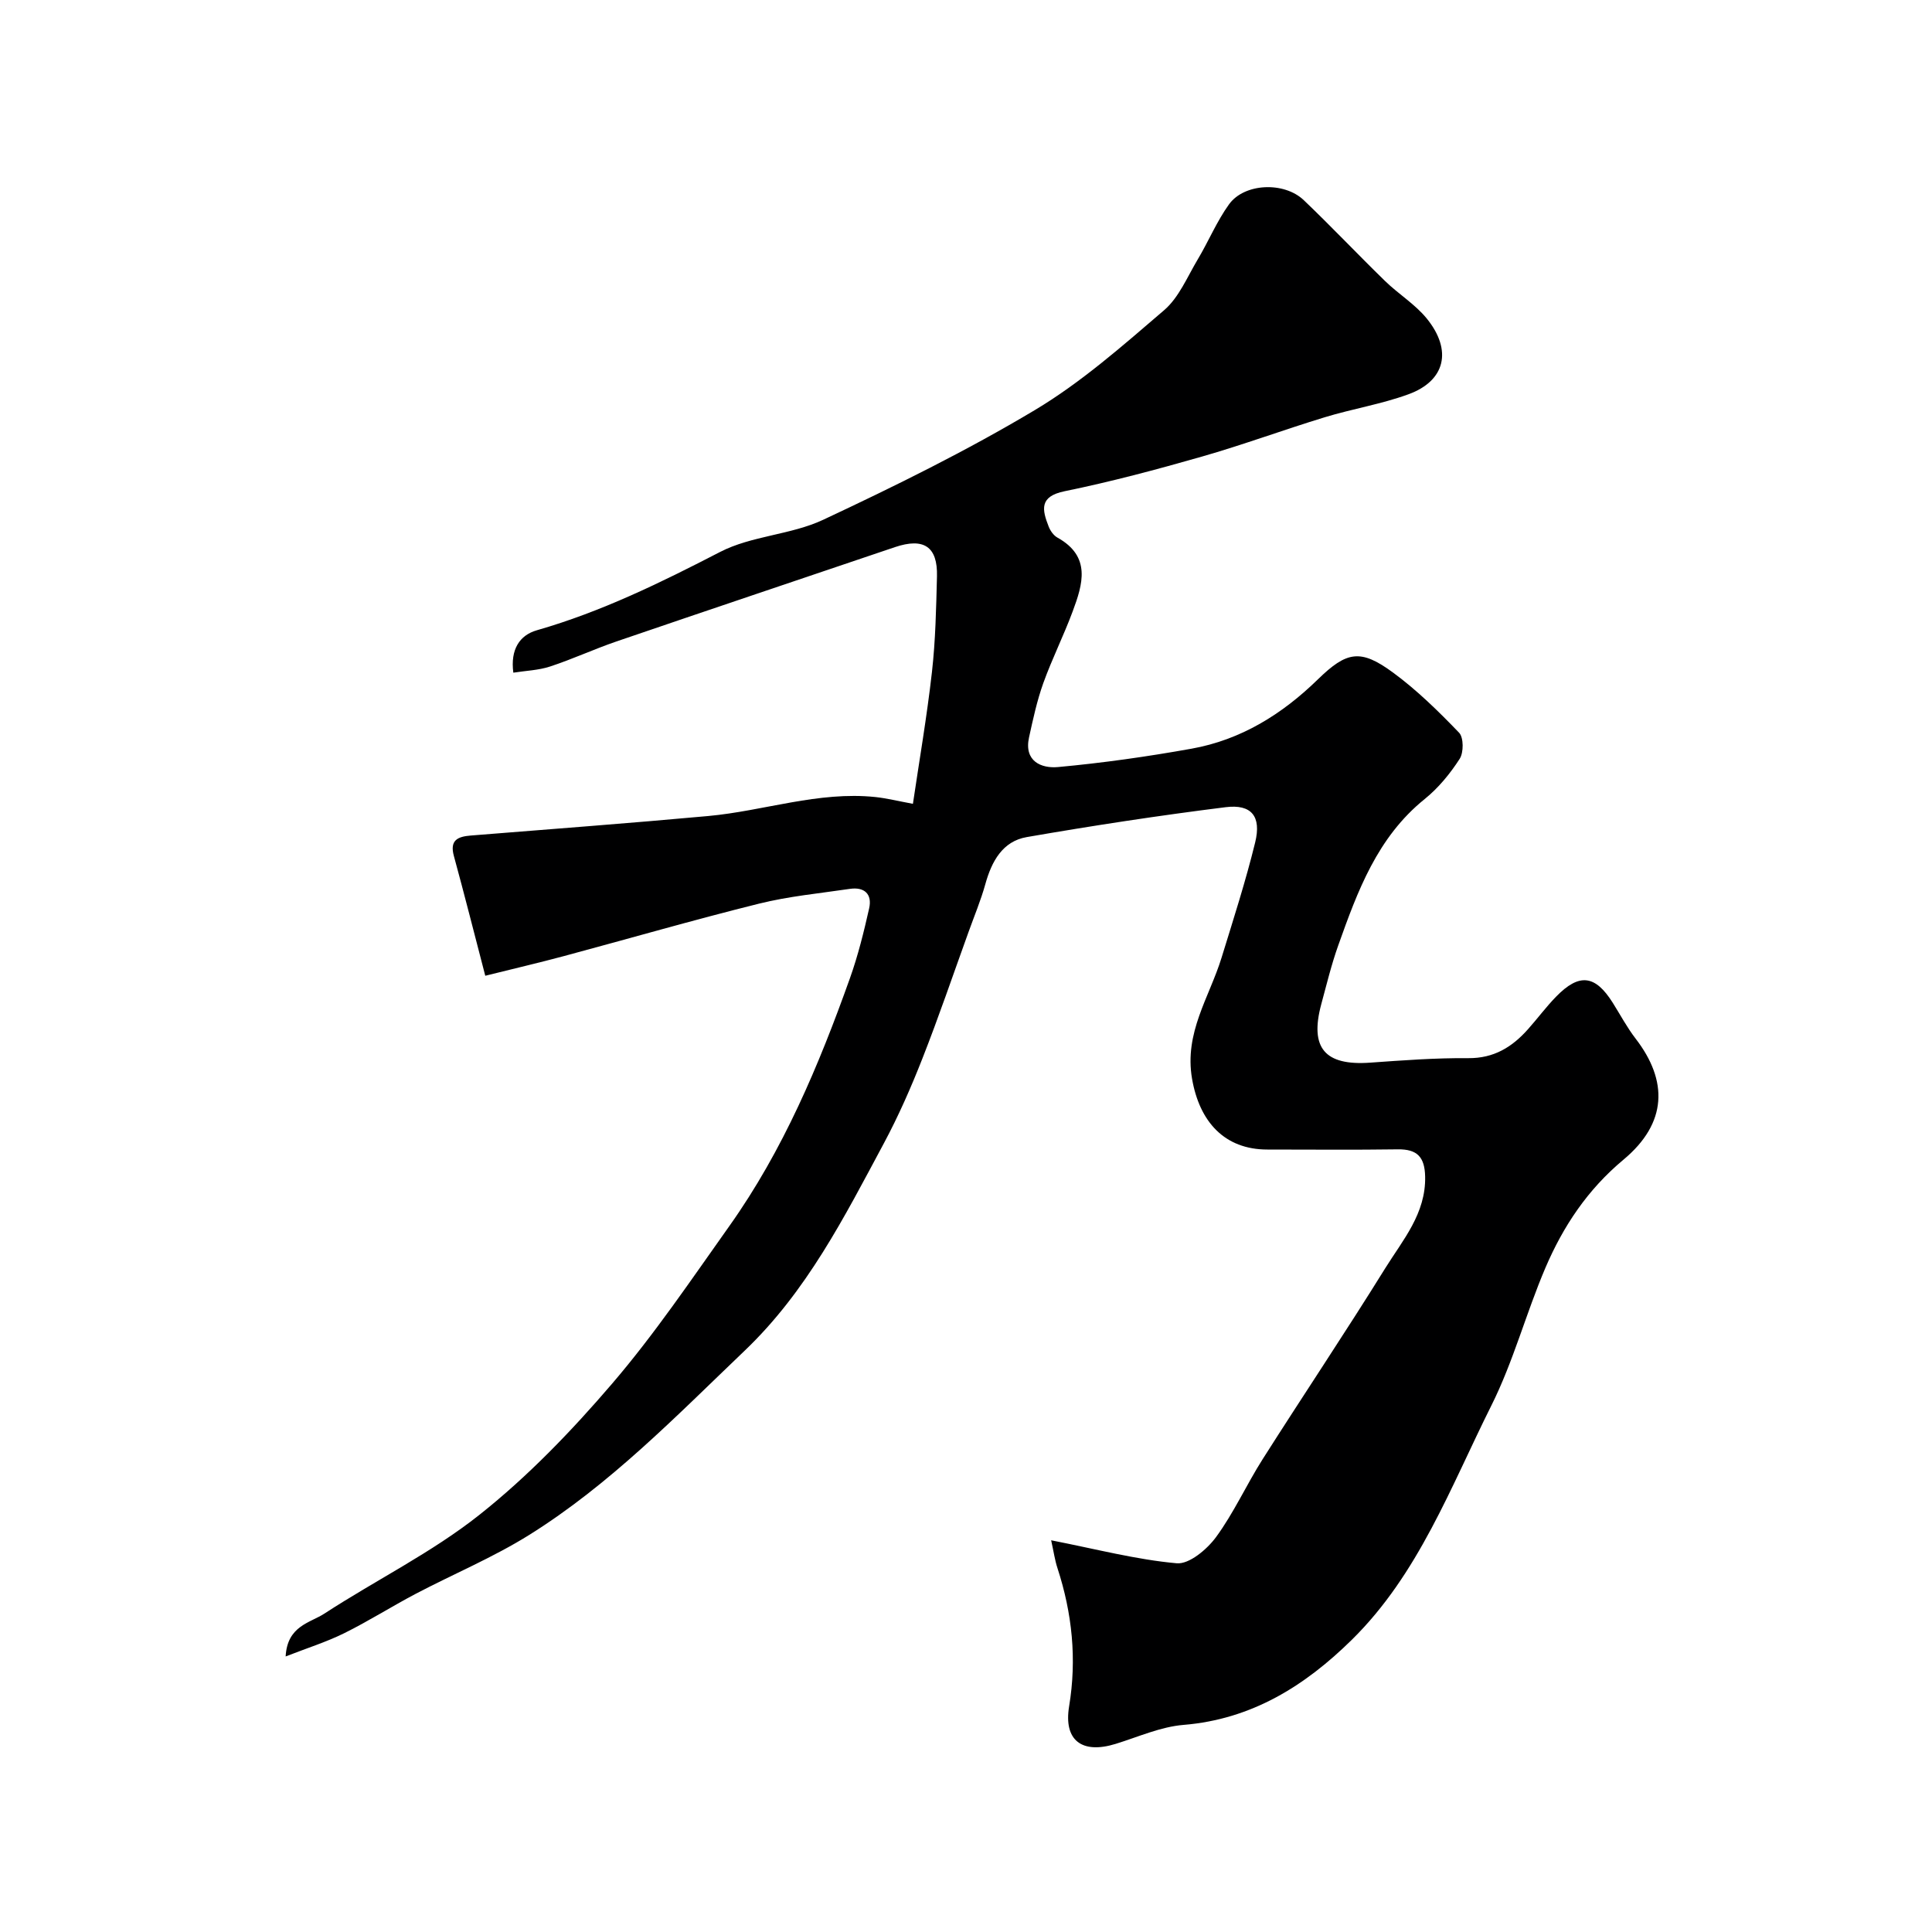 <svg enable-background="new 0 0 400 400" viewBox="0 0 400 400" xmlns="http://www.w3.org/2000/svg"><path d="m217.63 318.9c9.4 1.84 17.64 4.01 26 4.76 2.58.23 6.26-2.87 8.13-5.41 3.7-5.04 6.3-10.86 9.67-16.16 8.39-13.21 17.11-26.21 25.36-39.5 3.65-5.87 8.44-11.33 8.27-19.01-.09-4.03-1.64-5.68-5.67-5.62-9 .13-18 .04-26.99.04-8.88 0-14.06-5.75-15.6-14.66-1.65-9.56 3.58-16.85 6.11-25.06 2.44-7.92 4.99-15.82 6.96-23.87 1.32-5.39-.76-7.96-6.11-7.29-13.77 1.72-27.51 3.82-41.18 6.19-5 .86-7.26 5.01-8.57 9.72-.94 3.38-2.31 6.65-3.5 9.97-3.15 8.71-6.13 17.49-9.52 26.11-2.35 5.99-4.96 11.93-7.99 17.59-8.18 15.25-15.93 30.63-28.83 42.95-14.21 13.58-27.89 27.71-44.65 38.17-7.44 4.64-15.64 8.06-23.43 12.15-5 2.63-9.78 5.67-14.83 8.17-3.68 1.82-7.64 3.06-12.12 4.81.34-6.35 5.04-6.93 8.02-8.87 10.65-6.94 22.23-12.62 32.12-20.47 10.04-7.96 19.11-17.4 27.47-27.16 8.8-10.27 16.41-21.57 24.26-32.62 11.14-15.68 18.53-33.27 24.95-51.27 1.68-4.71 2.89-9.61 3.99-14.5.66-2.93-.97-4.47-3.98-4.03-6.29.93-12.67 1.53-18.82 3.06-13.56 3.37-26.99 7.26-40.48 10.88-5.15 1.38-10.34 2.59-16.2 4.05-2.32-8.9-4.33-16.87-6.5-24.8-.9-3.28.8-4.01 3.48-4.23 16.39-1.32 32.79-2.54 49.17-4.04 11.57-1.06 22.81-5.17 34.64-3.93 2.34.25 4.64.83 7.75 1.4 1.29-8.76 2.89-18 3.94-27.29.74-6.55.87-13.19 1.04-19.79.16-6.17-2.72-8.08-8.71-6.06-19.23 6.51-38.48 12.97-57.69 19.54-4.61 1.58-9.06 3.65-13.69 5.17-2.4.79-5.03.87-7.62 1.28-.64-4.81 1.3-7.76 4.87-8.78 13.35-3.83 25.64-9.86 37.93-16.21 6.52-3.37 14.66-3.53 21.34-6.66 14.89-6.98 29.71-14.28 43.82-22.71 9.62-5.75 18.21-13.34 26.77-20.68 3.07-2.63 4.8-6.89 6.96-10.51 2.25-3.76 3.94-7.89 6.49-11.42 3.16-4.39 11.39-4.75 15.47-.86 5.72 5.46 11.16 11.22 16.83 16.74 2.77 2.7 6.22 4.8 8.63 7.76 5.35 6.59 3.86 12.9-3.78 15.69-5.61 2.05-11.61 3.01-17.34 4.76-8.53 2.6-16.92 5.71-25.49 8.16-9.37 2.68-18.81 5.2-28.35 7.15-5.33 1.09-4.67 3.85-3.31 7.33.34.87 1.02 1.84 1.82 2.28 7.02 3.91 5.24 9.65 3.14 15.29-1.86 5.01-4.27 9.81-6.08 14.84-1.3 3.63-2.12 7.45-2.95 11.23-1.08 4.94 2.54 6.46 6.01 6.14 9.25-.85 18.48-2.16 27.62-3.8 10.25-1.83 18.78-7.14 26.18-14.36 5.97-5.82 8.83-6.34 15.53-1.42 4.96 3.64 9.42 8.02 13.7 12.47.96 1 .96 4.11.12 5.41-1.98 3.07-4.41 6.04-7.25 8.33-9.81 7.91-13.9 19.08-17.9 30.32-1.41 3.96-2.4 8.07-3.5 12.13-2.45 9.09.74 12.79 10.12 12.12 6.75-.48 13.53-.99 20.29-.93 5.33.05 9.11-2.3 12.4-6.01 1.97-2.21 3.74-4.61 5.8-6.72 4.8-4.93 8.11-4.51 11.75 1.29 1.56 2.48 2.94 5.09 4.72 7.4 6.73 8.73 6.58 17.47-2.51 25.05-7.45 6.21-12.49 13.8-16.17 22.4-4.01 9.39-6.64 19.42-11.19 28.51-8.43 16.85-15.08 34.92-28.91 48.52-9.67 9.51-20.69 16.44-34.81 17.6-4.76.39-9.4 2.49-14.06 3.93-6.99 2.16-10.81-.71-9.64-7.78 1.62-9.8.63-19.27-2.42-28.63-.53-1.61-.77-3.34-1.3-5.74z" fill="#000001"/></svg>